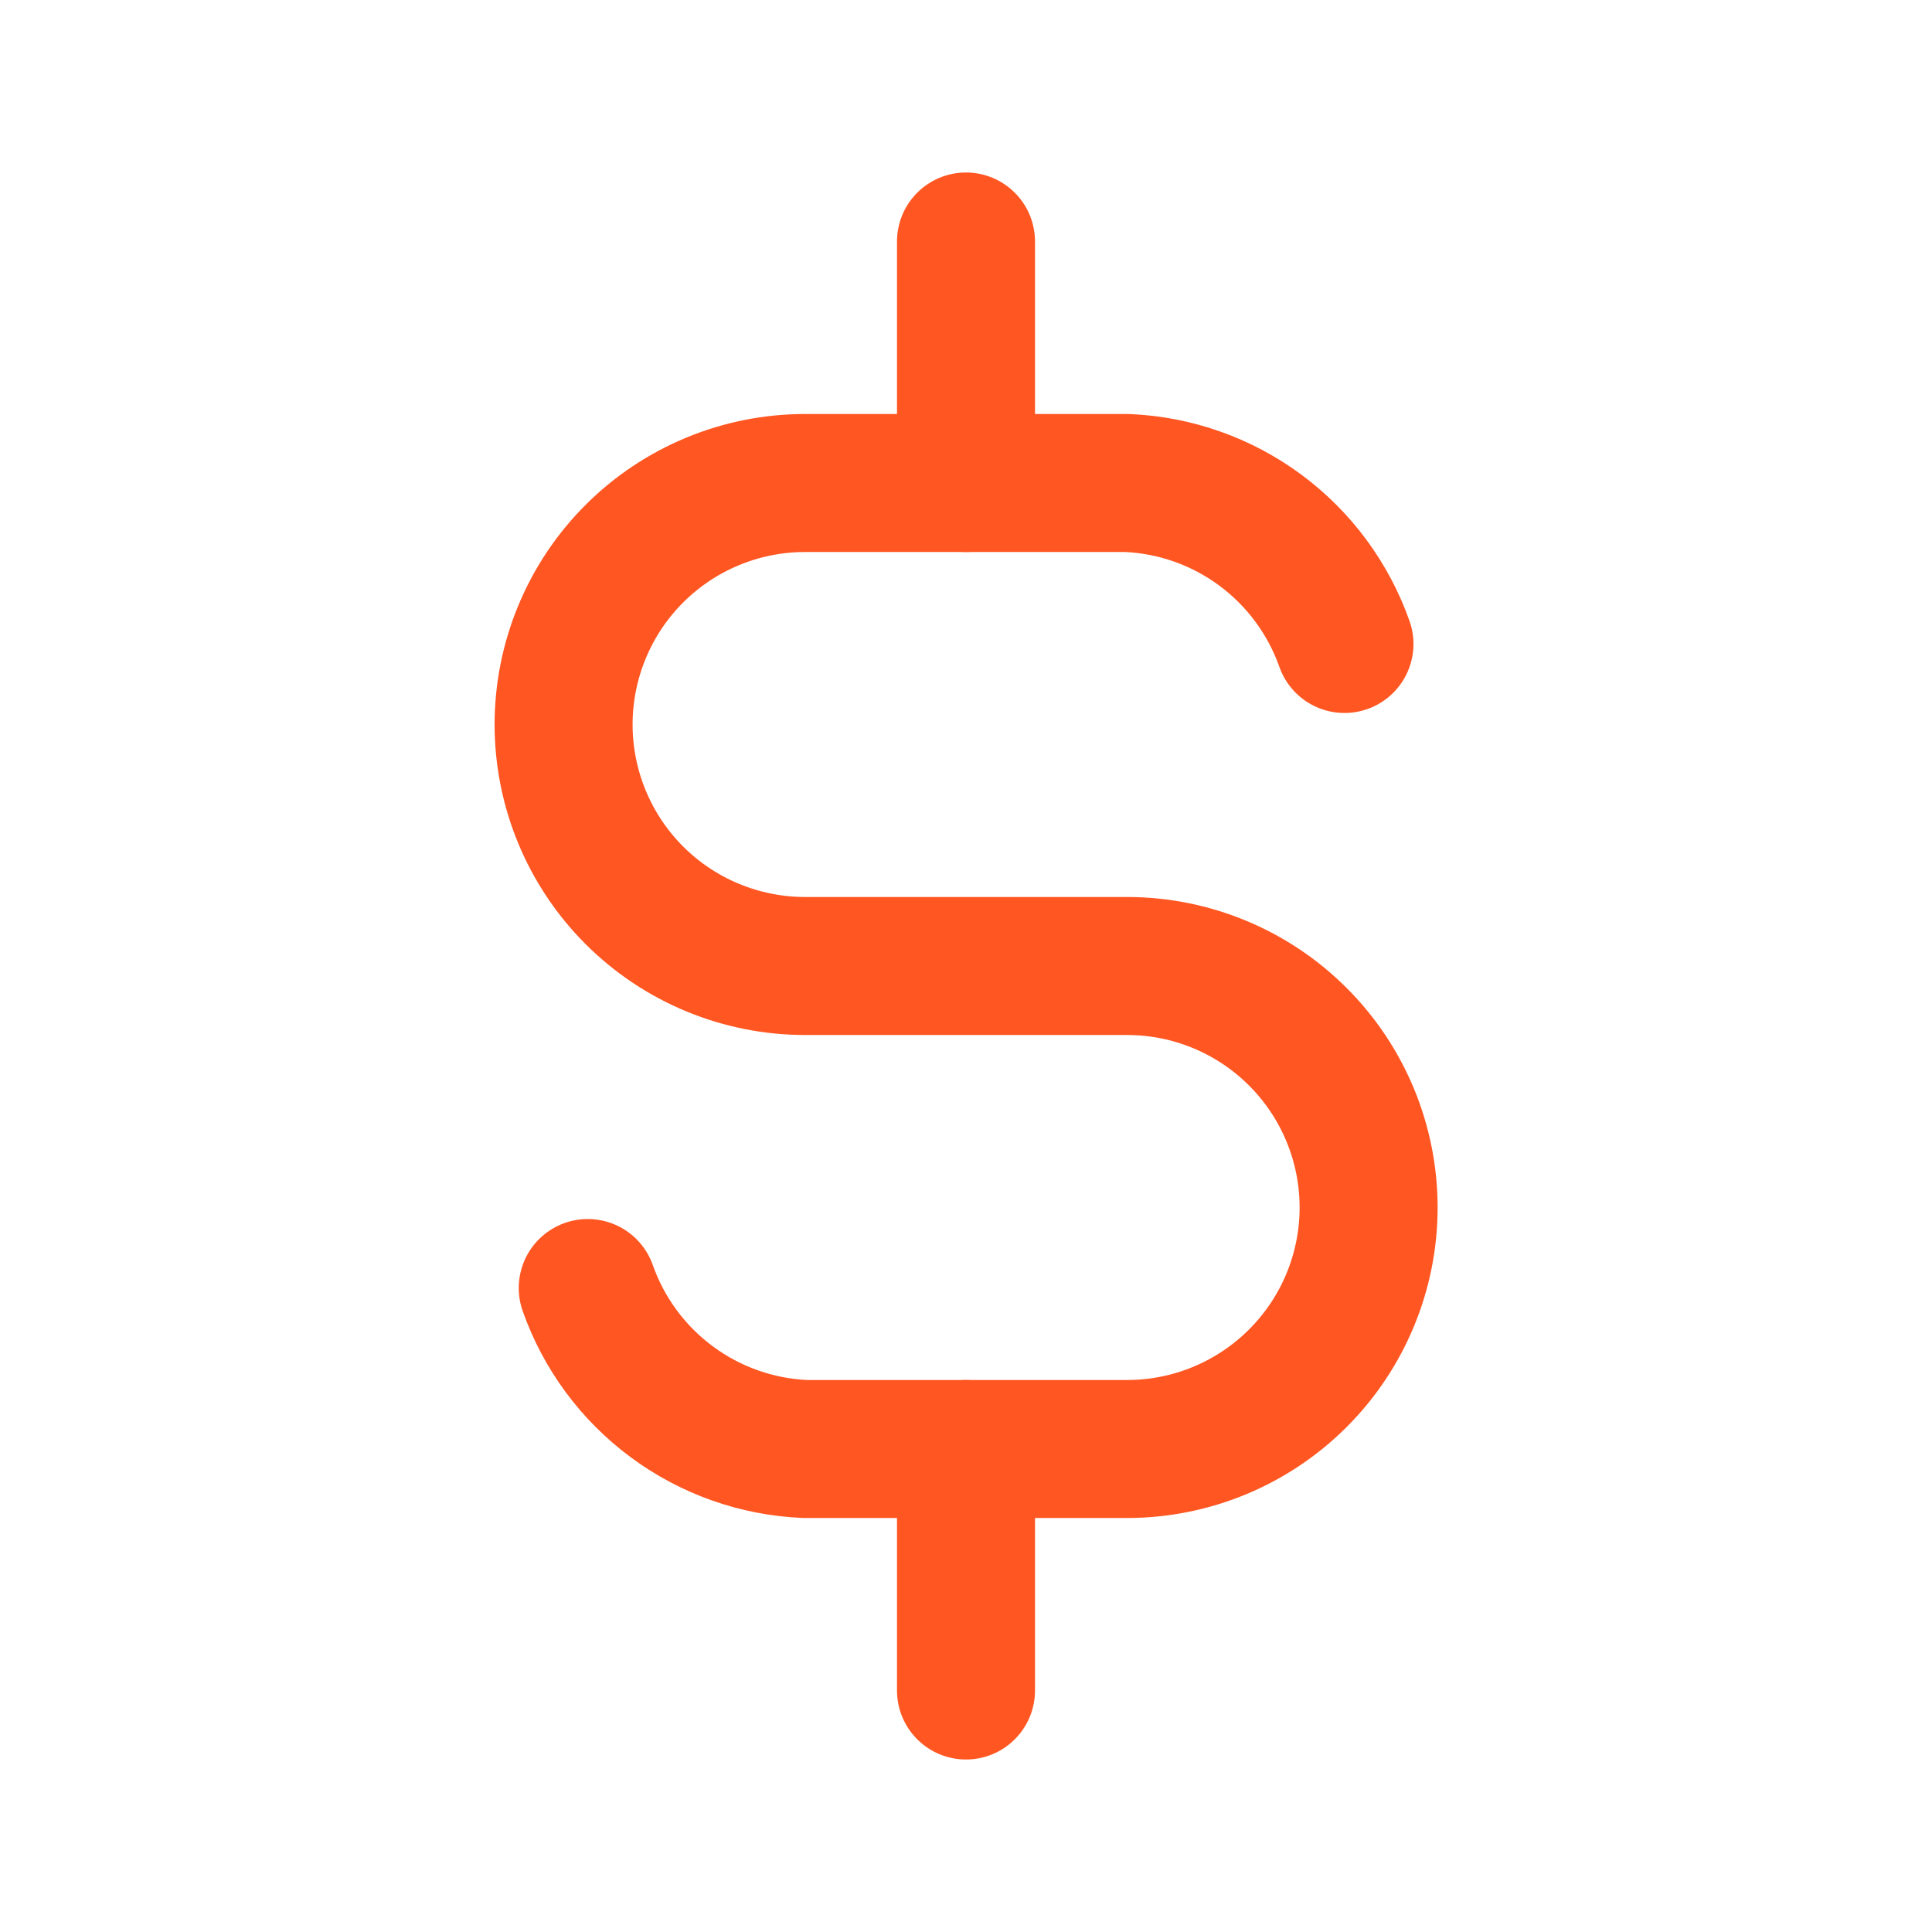 <?xml version="1.0" encoding="UTF-8"?> <svg xmlns="http://www.w3.org/2000/svg" width="28" height="28" viewBox="0 0 28 28" fill="none"><g clip-path="url(#clip0_14818_17086)"><path d="M19.485 9.333C19.252 8.674 18.828 8.1 18.267 7.684C17.706 7.268 17.033 7.03 16.335 7H11.668C10.74 7 9.849 7.369 9.193 8.025C8.537 8.681 8.168 9.572 8.168 10.5C8.168 11.428 8.537 12.319 9.193 12.975C9.849 13.631 10.74 14 11.668 14H16.335C17.263 14 18.153 14.369 18.809 15.025C19.466 15.681 19.835 16.572 19.835 17.5C19.835 18.428 19.466 19.319 18.809 19.975C18.153 20.631 17.263 21 16.335 21H11.668C10.97 20.97 10.297 20.732 9.736 20.316C9.174 19.9 8.75 19.326 8.518 18.667" stroke="#FF5622" stroke-width="2" stroke-linecap="round" stroke-linejoin="round"></path><path d="M14 3.5V7M14 21V24.5" stroke="#FF5622" stroke-width="2" stroke-linecap="round" stroke-linejoin="round"></path></g><defs><clipPath id="clip0_14818_17086"><rect width="28" height="28" fill="white"></rect></clipPath></defs></svg> 